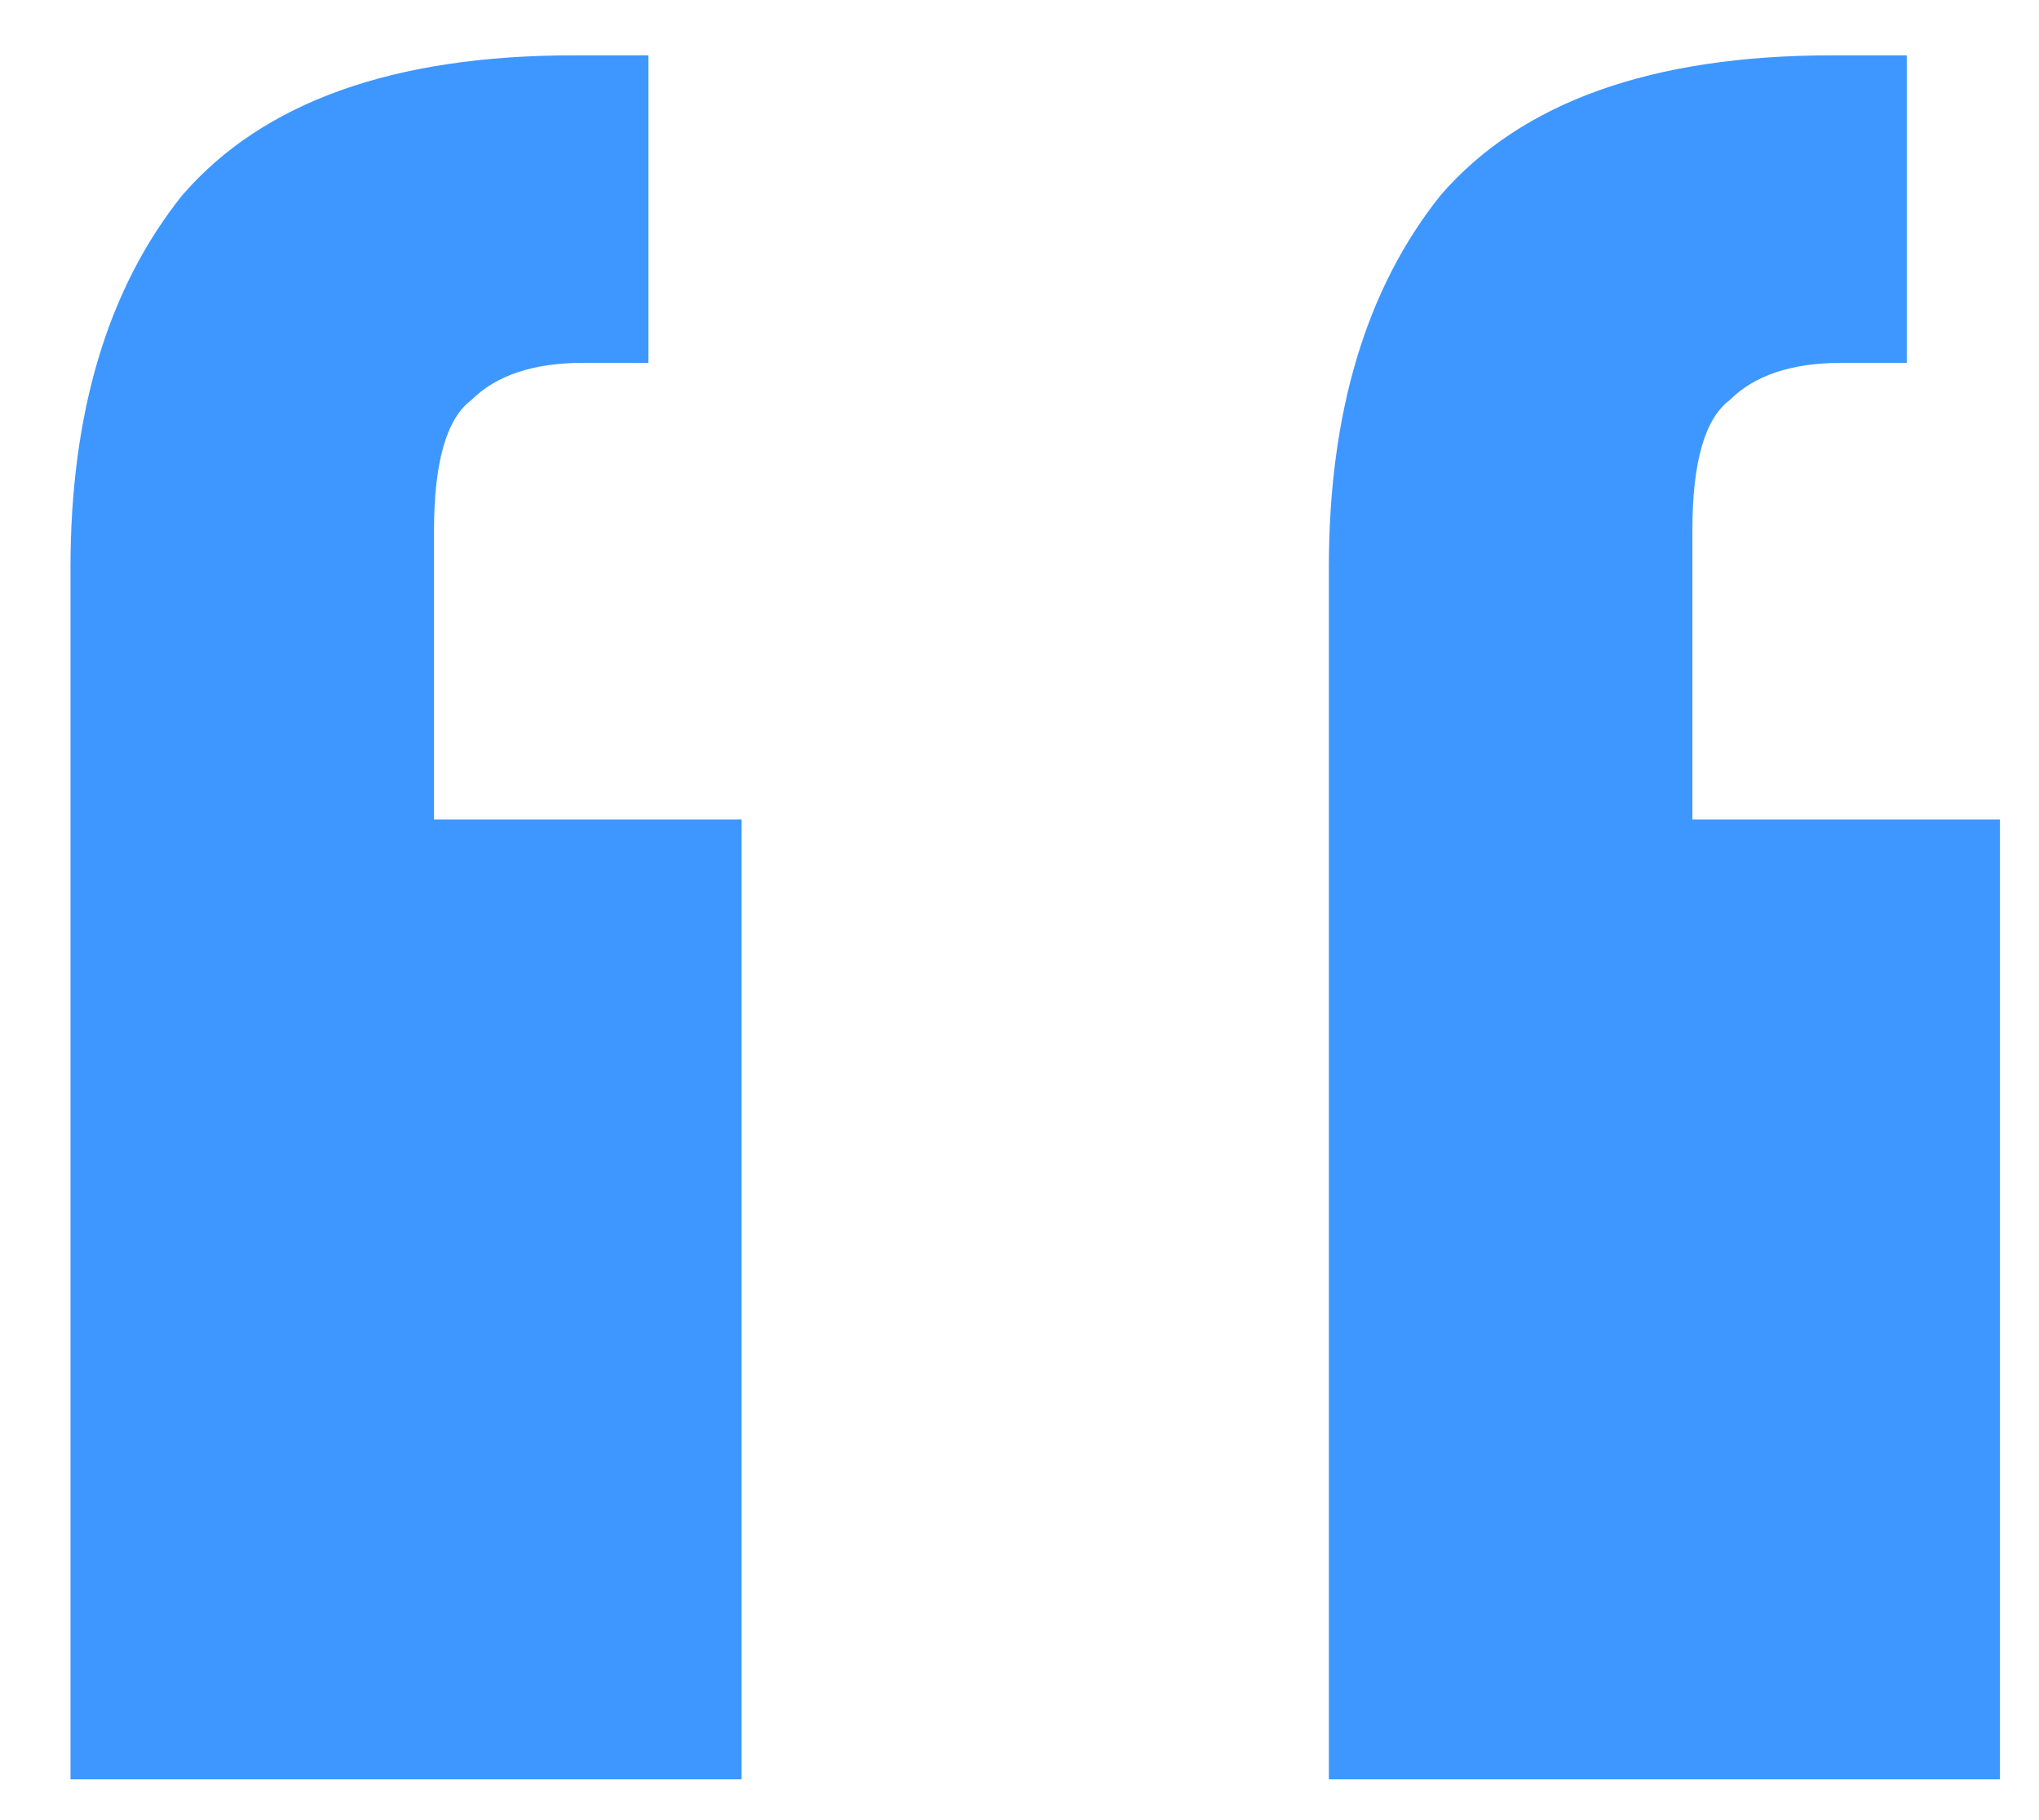 <?xml version="1.0" encoding="UTF-8"?> <svg xmlns="http://www.w3.org/2000/svg" width="28" height="25" viewBox="0 0 28 25" fill="none"><path d="M18.248 24.44V7.8C18.248 5.667 18.76 3.96 19.784 2.68C20.893 1.4 22.685 0.76 25.16 0.76H26.184V4.984H25.288C24.605 4.984 24.093 5.155 23.752 5.496C23.411 5.752 23.24 6.349 23.24 7.288V11.256H27.464V24.44H18.248ZM0.968 24.44V7.8C0.968 5.667 1.48 3.96 2.504 2.68C3.613 1.4 5.405 0.76 7.88 0.76H8.904V4.984H8.008C7.325 4.984 6.813 5.155 6.472 5.496C6.131 5.752 5.96 6.349 5.96 7.288V11.256H10.184V24.44H0.968Z" fill="#3E97FF"></path></svg> 